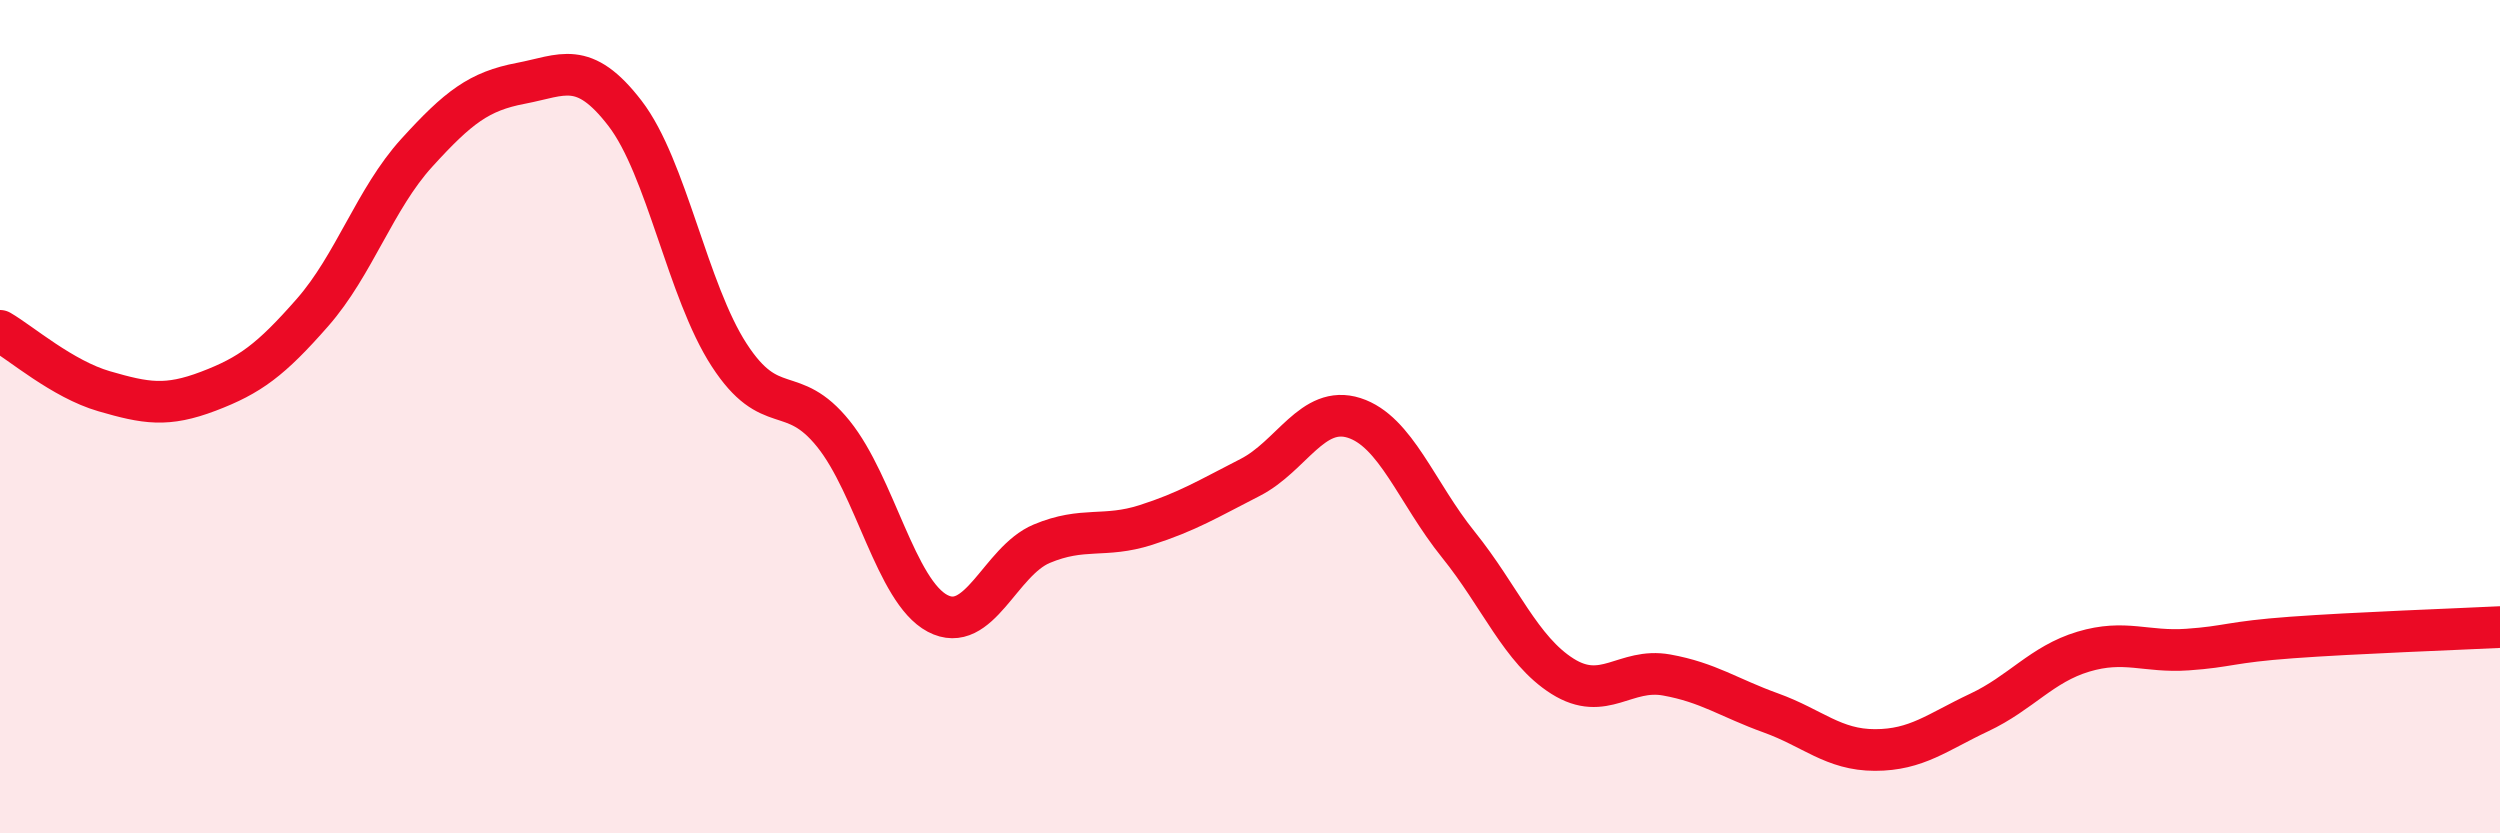
    <svg width="60" height="20" viewBox="0 0 60 20" xmlns="http://www.w3.org/2000/svg">
      <path
        d="M 0,7.94 C 0.5,8.23 1.5,9.1 2.5,9.39 C 3.5,9.68 4,9.77 5,9.39 C 6,9.01 6.5,8.64 7.5,7.5 C 8.5,6.36 9,4.77 10,3.67 C 11,2.57 11.5,2.19 12.5,2 C 13.5,1.81 14,1.42 15,2.72 C 16,4.02 16.5,6.98 17.5,8.52 C 18.5,10.06 19,9.17 20,10.41 C 21,11.65 21.5,14.19 22.5,14.72 C 23.5,15.25 24,13.47 25,13.05 C 26,12.63 26.5,12.92 27.5,12.6 C 28.5,12.28 29,11.97 30,11.46 C 31,10.95 31.5,9.71 32.5,10.03 C 33.5,10.35 34,11.83 35,13.07 C 36,14.31 36.5,15.6 37.5,16.23 C 38.5,16.86 39,16.02 40,16.2 C 41,16.38 41.5,16.75 42.5,17.11 C 43.5,17.47 44,18 45,18 C 46,18 46.5,17.57 47.5,17.1 C 48.5,16.63 49,15.94 50,15.64 C 51,15.34 51.5,15.66 52.5,15.59 C 53.5,15.52 53.5,15.41 55,15.3 C 56.5,15.19 59,15.1 60,15.05L60 20L0 20Z"
        fill="#EB0A25"
        opacity="0.1"
        stroke-linecap="round"
        stroke-linejoin="round"
      />
      <path
        d="M 0,7.94 C 0.5,8.23 1.5,9.1 2.5,9.39 C 3.5,9.68 4,9.77 5,9.39 C 6,9.01 6.5,8.64 7.5,7.5 C 8.5,6.36 9,4.77 10,3.67 C 11,2.57 11.5,2.19 12.5,2 C 13.5,1.81 14,1.42 15,2.72 C 16,4.02 16.5,6.98 17.5,8.52 C 18.5,10.06 19,9.17 20,10.41 C 21,11.65 21.5,14.19 22.5,14.72 C 23.5,15.25 24,13.47 25,13.05 C 26,12.63 26.5,12.92 27.5,12.6 C 28.5,12.28 29,11.97 30,11.46 C 31,10.95 31.5,9.71 32.5,10.03 C 33.5,10.35 34,11.83 35,13.07 C 36,14.31 36.5,15.6 37.5,16.23 C 38.5,16.86 39,16.02 40,16.2 C 41,16.38 41.5,16.75 42.5,17.11 C 43.5,17.47 44,18 45,18 C 46,18 46.5,17.57 47.5,17.1 C 48.5,16.63 49,15.94 50,15.64 C 51,15.34 51.5,15.66 52.5,15.59 C 53.5,15.52 53.5,15.41 55,15.3 C 56.5,15.19 59,15.1 60,15.05"
        stroke="#EB0A25"
        stroke-width="1"
        fill="none"
        stroke-linecap="round"
        stroke-linejoin="round"
      />
    </svg>
  
